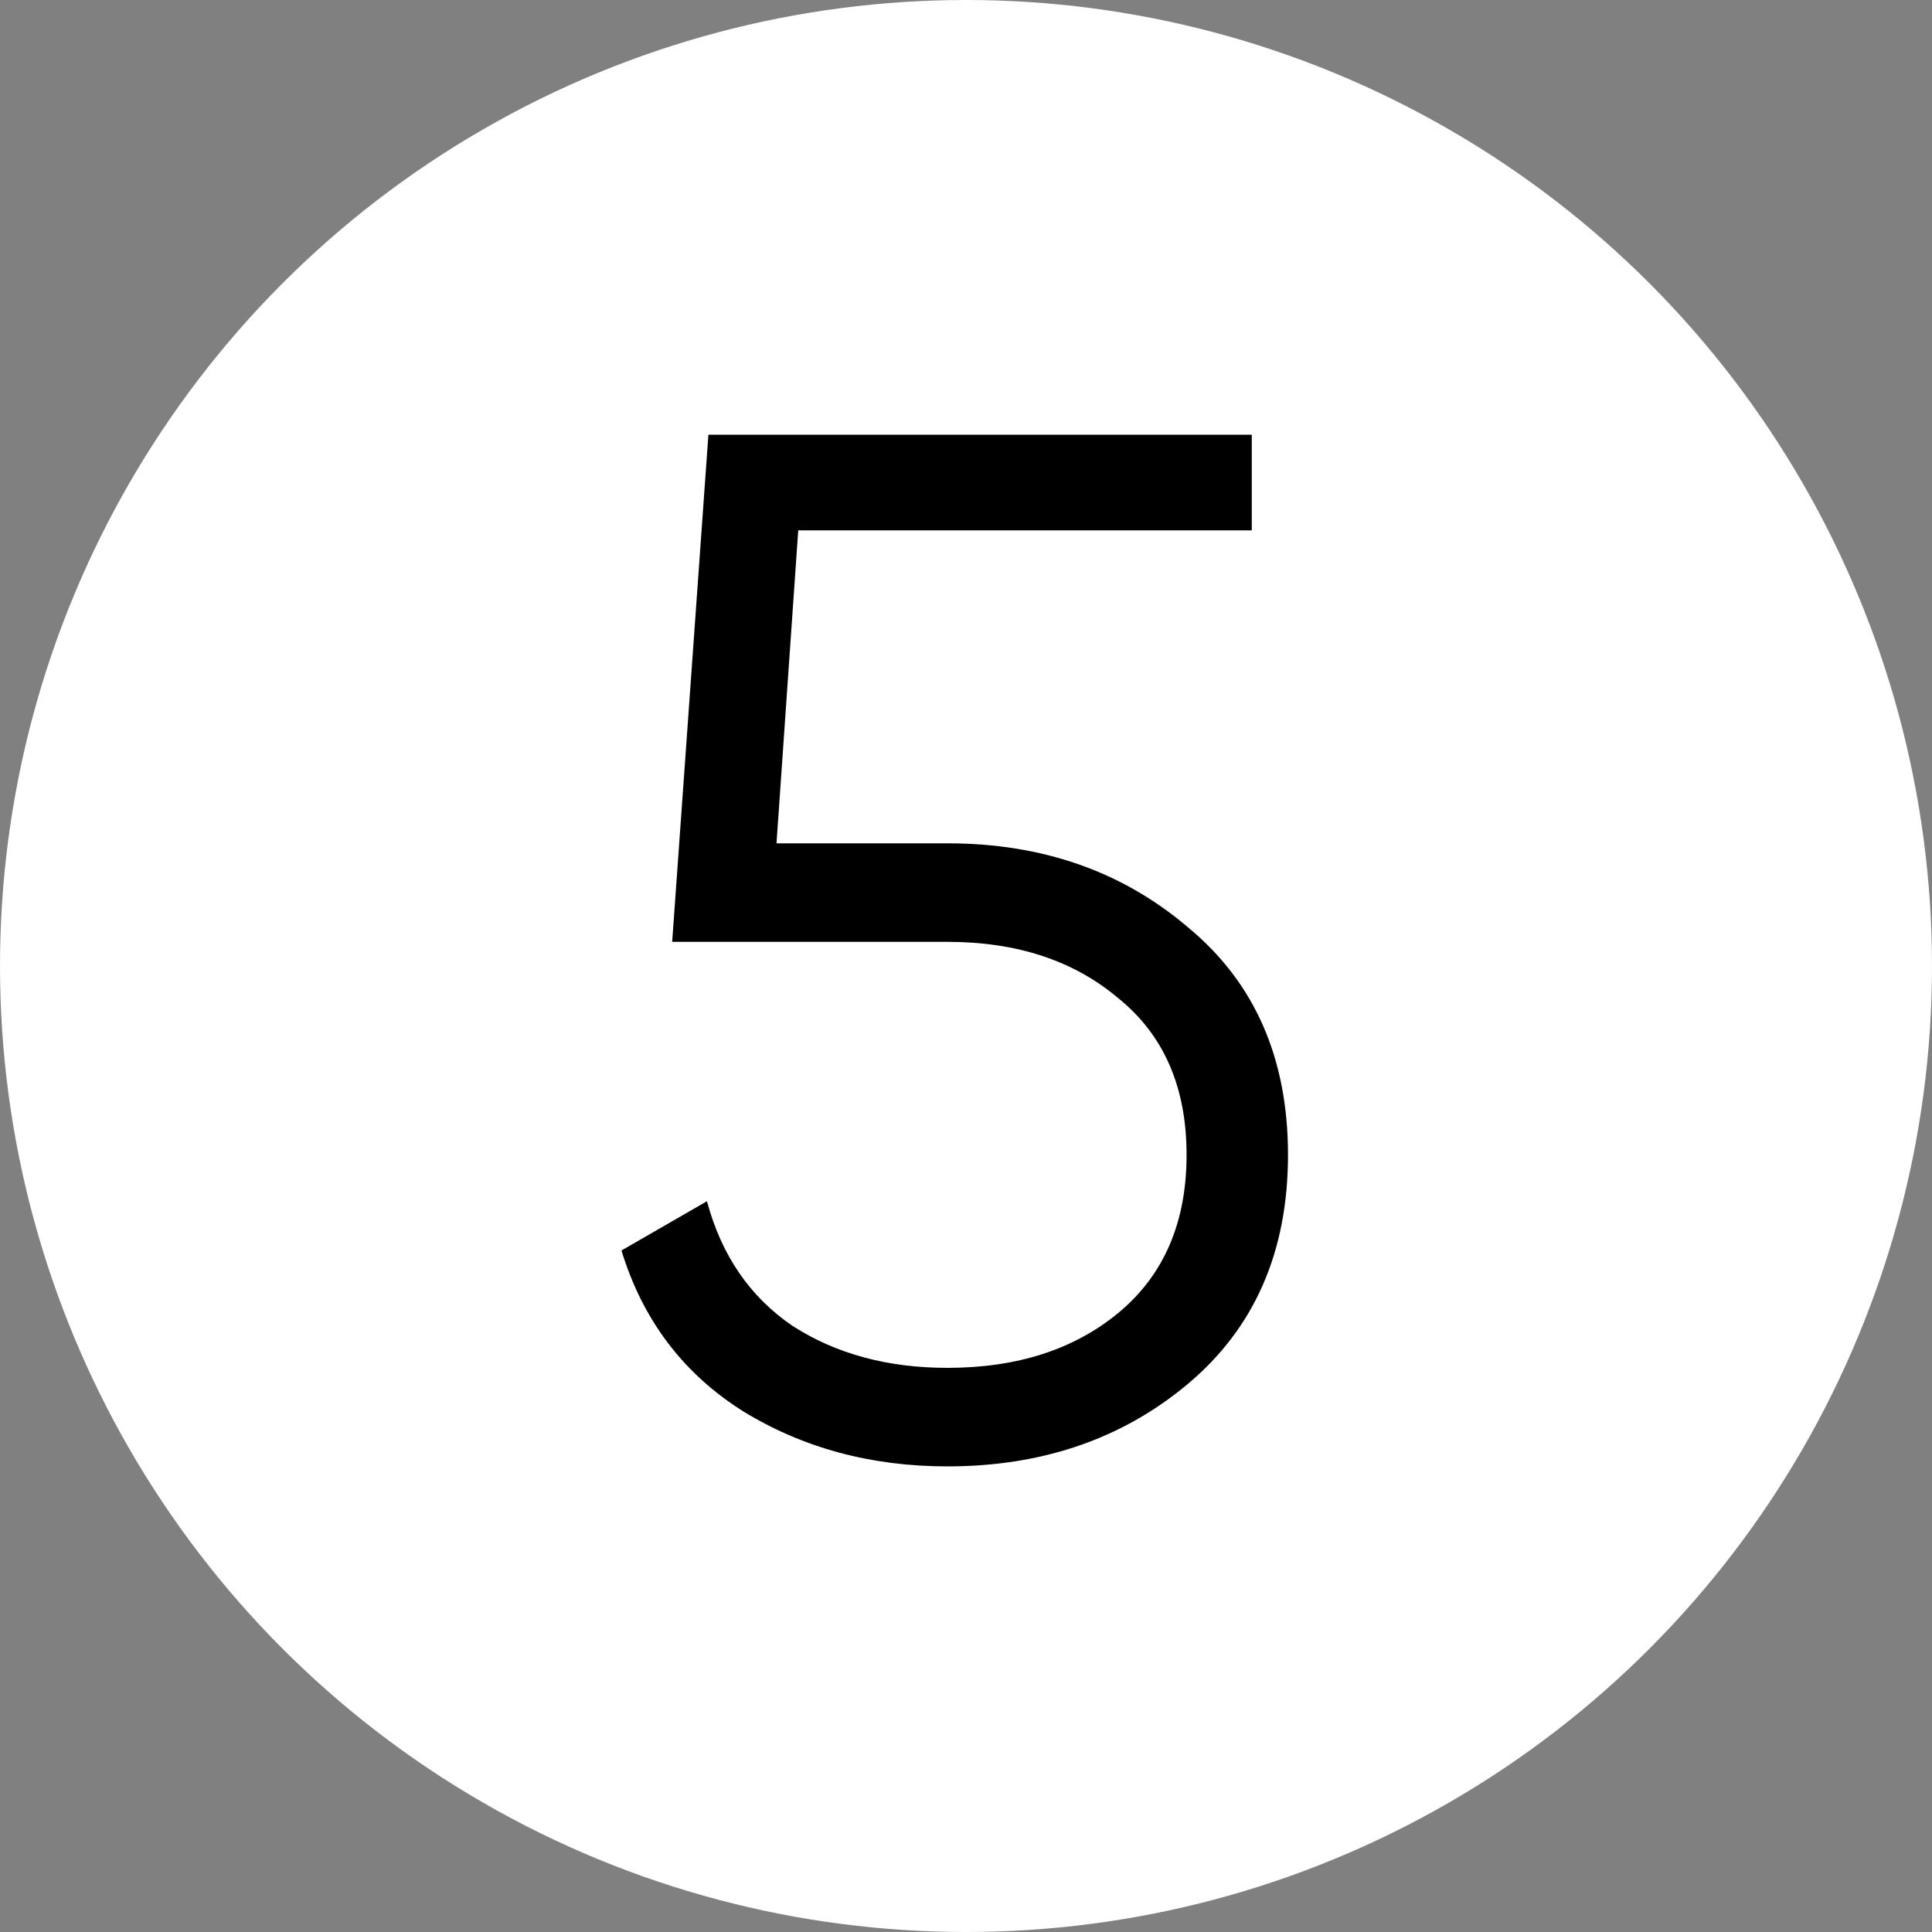 <?xml version="1.0" encoding="UTF-8"?> <svg xmlns="http://www.w3.org/2000/svg" width="24" height="24" viewBox="0 0 24 24" fill="none"><rect x="0" y="0" width="24" height="24" fill="#808080" stroke="none"/> <circle cx="12" cy="12" r="12" fill="white"></circle> <path d="M11.77 10.476C12.946 10.476 13.942 10.824 14.758 11.52C15.586 12.204 16 13.146 16 14.346C16 15.546 15.586 16.494 14.758 17.19C13.942 17.874 12.946 18.216 11.77 18.216C10.822 18.216 9.976 17.988 9.232 17.532C8.488 17.064 7.984 16.398 7.72 15.534L8.782 14.922C8.962 15.594 9.316 16.11 9.844 16.47C10.384 16.818 11.026 16.992 11.77 16.992C12.634 16.992 13.342 16.764 13.894 16.308C14.458 15.84 14.74 15.186 14.74 14.346C14.74 13.506 14.458 12.858 13.894 12.402C13.342 11.934 12.634 11.7 11.77 11.7H8.35L8.8 5.4H15.55V6.588H9.916L9.646 10.476H11.77Z" fill="black"></path> </svg> 
